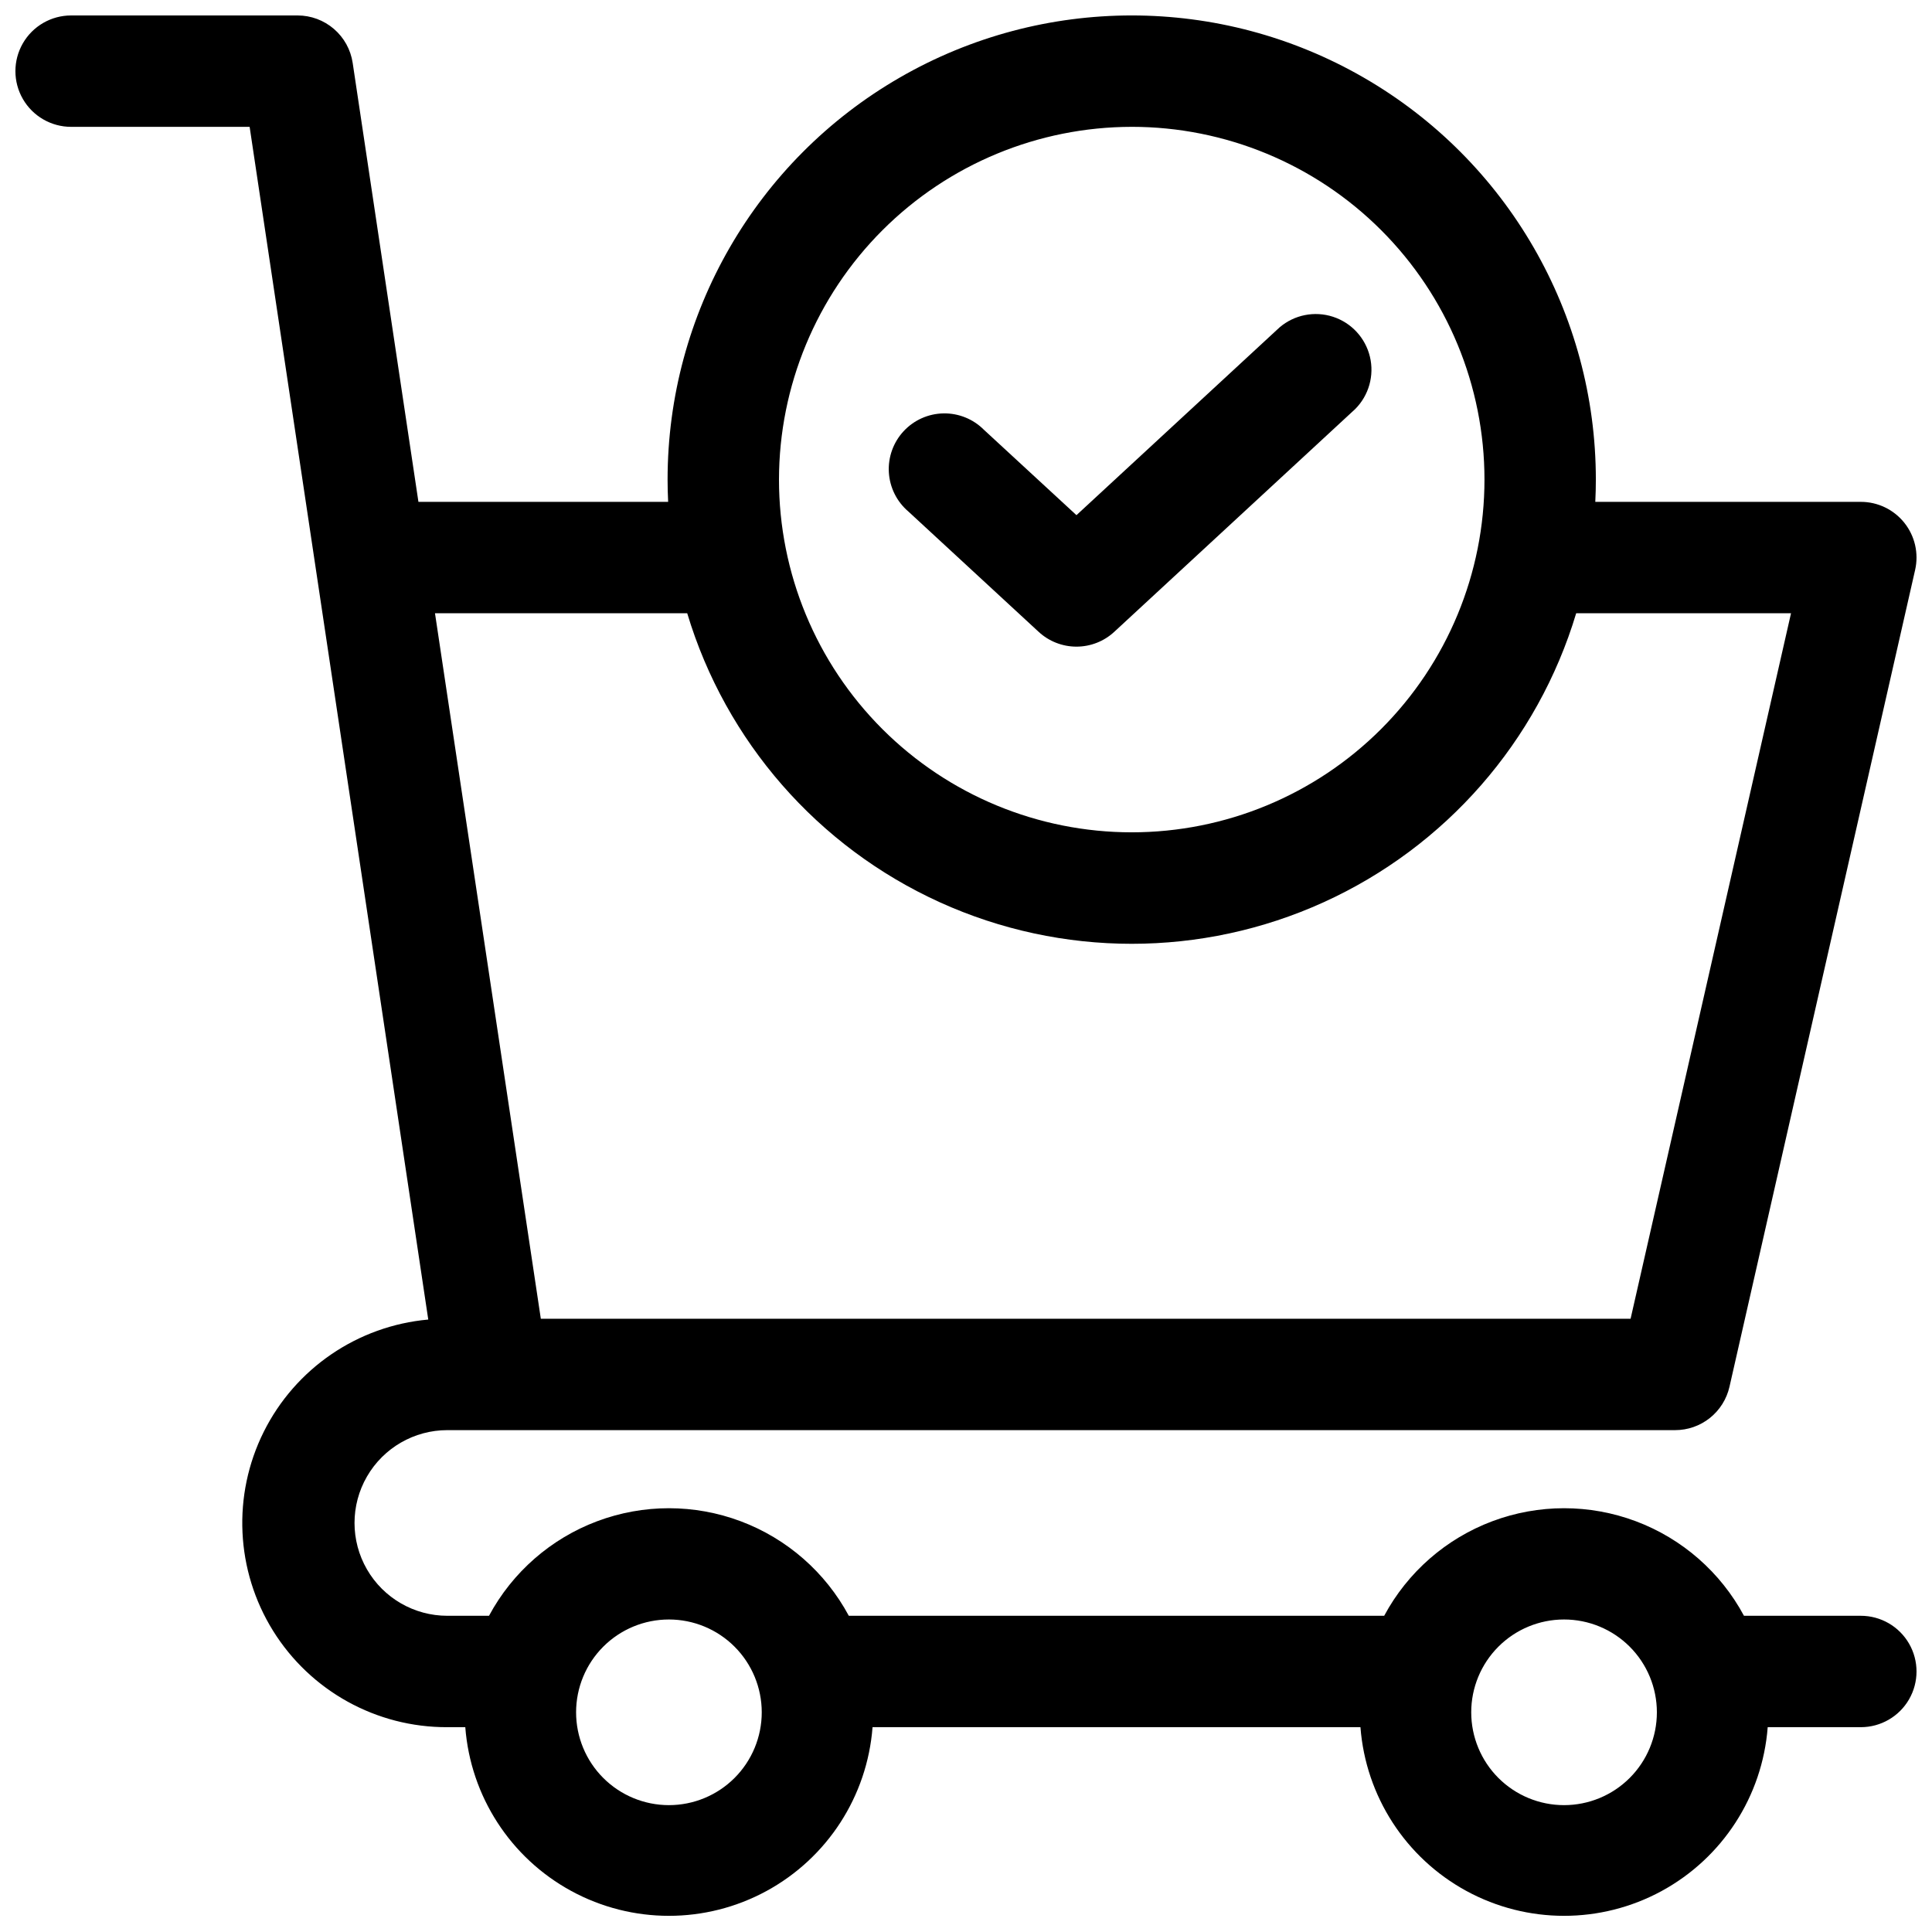 <?xml version="1.0" encoding="UTF-8"?>
<!-- Uploaded to: ICON Repo, www.svgrepo.com, Generator: ICON Repo Mixer Tools -->
<svg width="800px" height="800px" version="1.1" viewBox="144 144 512 512" xmlns="http://www.w3.org/2000/svg">
 <defs>
  <clipPath id="a">
   <path d="m148.09 148.09h503.81v503.81h-503.81z"/>
  </clipPath>
 </defs>
 <g clip-path="url(#a)">
  <path d="m637.14 572.2h-30.969c-6.199-11.543-16.379-20.445-28.645-25.051-12.27-4.606-25.789-4.606-38.059 0-12.266 4.606-22.445 13.508-28.645 25.051h-141.88c-6.203-11.543-16.379-20.445-28.648-25.051-12.266-4.606-25.789-4.606-38.055 0-12.266 4.606-22.445 13.508-28.648 25.051h-11.039c-8.789 0-16.91-4.688-21.305-12.301-4.394-7.609-4.394-16.988 0-24.598 4.394-7.613 12.516-12.301 21.305-12.301h325.38c3.348 0 6.598-1.137 9.211-3.227 2.617-2.09 4.445-5.004 5.188-8.27l49.199-216.48c0.992-4.375-0.059-8.969-2.859-12.477-2.801-3.508-7.047-5.551-11.535-5.547h-70.367c0.098-1.969 0.148-3.938 0.148-5.902v-0.004c0-43.945-23.445-84.551-61.5-106.52-38.059-21.973-84.945-21.973-123 0-38.059 21.969-61.5 62.574-61.5 106.52 0 1.969 0.051 3.938 0.148 5.902l-66.176 0.004-17.426-116.33c-0.523-3.496-2.285-6.688-4.965-8.996-2.676-2.309-6.094-3.578-9.629-3.578h-60.023c-5.273 0-10.148 2.812-12.785 7.379-2.637 4.566-2.637 10.195 0 14.762 2.637 4.566 7.512 7.379 12.785 7.379h47.309l17.418 116.33 29.922 199.75c-18.711 1.676-35.215 12.938-43.602 29.75-8.383 16.812-7.449 36.773 2.469 52.727 9.922 15.957 27.406 25.625 46.191 25.547h4.754c1.398 18.301 11.977 34.648 28.102 43.418s35.594 8.77 51.719 0 26.707-25.117 28.105-43.418h129.3c1.398 18.301 11.98 34.648 28.102 43.418 16.125 8.77 35.598 8.77 51.719 0 16.125-8.77 26.707-25.117 28.105-43.418h24.68c5.273 0 10.145-2.812 12.781-7.379s2.637-10.195 0-14.762-7.508-7.379-12.781-7.379zm-193.22-394.59c24.793 0 48.566 9.848 66.098 27.379s27.383 41.309 27.383 66.102-9.852 48.57-27.383 66.102-41.305 27.379-66.098 27.379-48.57-9.848-66.102-27.379-27.379-41.309-27.379-66.102c0.027-24.785 9.887-48.543 27.41-66.07 17.523-17.523 41.285-27.383 66.07-27.41zm-117.8 128.91c10.219 33.992 34.621 61.91 66.938 76.59 32.316 14.676 69.398 14.676 101.71 0 32.32-14.68 56.723-42.598 66.938-76.59h56.934l-42.516 186.96h-288.8l-28.047-186.96zm-4.852 315.86c-6.523 0-12.781-2.59-17.395-7.203-4.613-4.613-7.203-10.871-7.203-17.398 0-6.523 2.59-12.781 7.203-17.395 4.613-4.613 10.871-7.203 17.395-7.203 6.523 0 12.781 2.59 17.395 7.203s7.207 10.871 7.207 17.395c0 6.527-2.594 12.785-7.207 17.398-4.613 4.613-10.871 7.203-17.395 7.203zm237.22 0c-6.523 0-12.781-2.59-17.395-7.203-4.613-4.613-7.203-10.871-7.203-17.398 0-6.523 2.59-12.781 7.203-17.395s10.871-7.203 17.395-7.203c6.527 0 12.781 2.59 17.398 7.203 4.613 4.613 7.203 10.871 7.203 17.395 0 6.527-2.59 12.785-7.203 17.398-4.617 4.613-10.871 7.203-17.398 7.203z"/>
 </g>
 <path d="m419.25 311.44c2.727 2.523 6.305 3.926 10.023 3.926 3.715 0 7.293-1.402 10.02-3.926l63.852-59.039c3.625-3.637 5.098-8.891 3.894-13.879s-4.91-8.992-9.789-10.578c-4.883-1.586-10.234-0.523-14.141 2.809l-53.836 49.77-24.531-22.633 0.004 0.004c-2.836-2.848-6.711-4.414-10.73-4.34-4.016 0.074-7.828 1.781-10.559 4.731s-4.137 6.883-3.902 10.895c0.238 4.012 2.098 7.754 5.156 10.359z"/>
</svg>